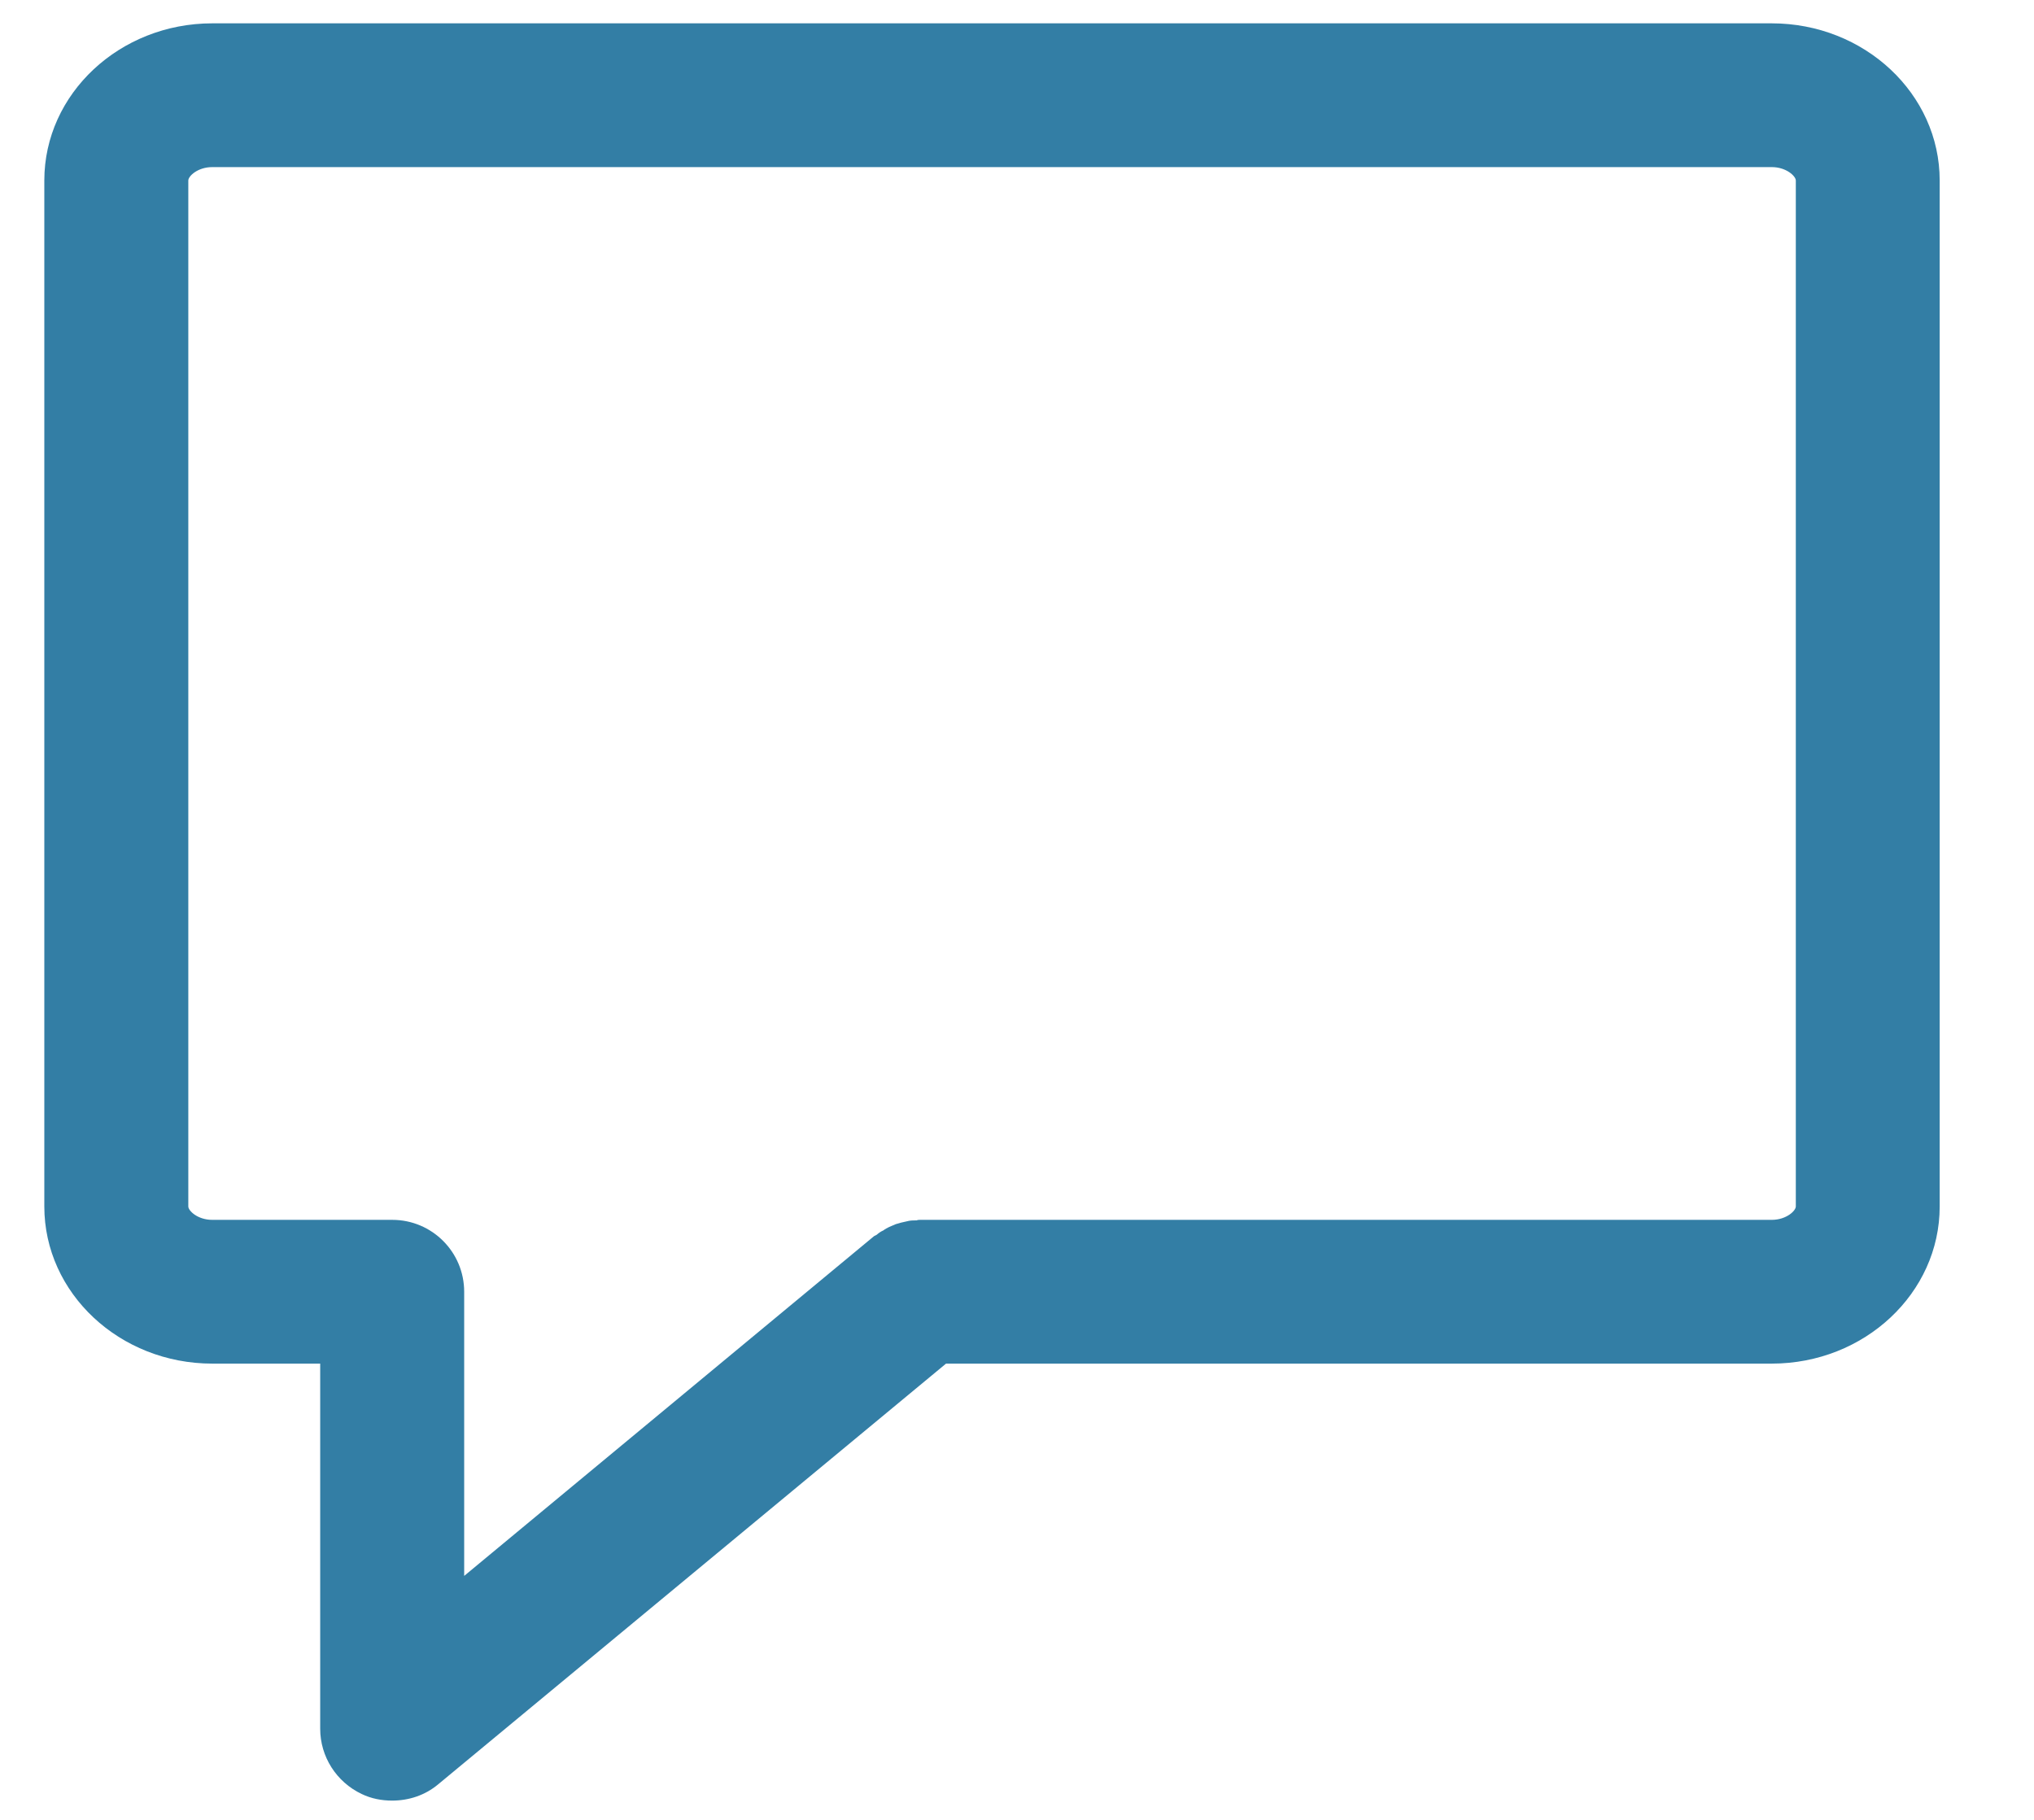 <?xml version="1.0" encoding="UTF-8"?>
<svg width="19px" height="17px" viewBox="0 0 19 17" version="1.1" xmlns="http://www.w3.org/2000/svg" xmlns:xlink="http://www.w3.org/1999/xlink">
    <!-- Generator: sketchtool 49.3 (51167) - http://www.bohemiancoding.com/sketch -->
    <title>222A73E1-4C3E-4E89-8101-B57ABD10BC98</title>
    <desc>Created with sketchtool.</desc>
    <defs></defs>
    <g id="Stylesheet" stroke="none" stroke-width="1" fill="none" fill-rule="evenodd" opacity="0.799">
        <g id="Headers---Desktop" transform="translate(-382, -1739)" fill="#005E8F">
            <g id="Topic/Header/Desktop" transform="translate(0, 1375)">
                <g id="Header/Topic/LargeHeader/Desktop">
                    <g id="Header/Topic/Desktop">
                        <g id="Content" transform="translate(132, 83.013)">
                            <g id="ActivityBar/Topic/Desktop" transform="translate(16, 280.753)">
                                <path d="M250.775,11.504 C250.775,11.544 250.687,11.629 250.55,11.629 L242.594,11.629 C242.584,11.629 242.573,11.629 242.563,11.634 C242.539,11.634 242.516,11.634 242.492,11.638 C242.472,11.643 242.45,11.647 242.43,11.652 C242.409,11.656 242.388,11.665 242.368,11.669 C242.346,11.678 242.325,11.687 242.305,11.696 C242.287,11.705 242.269,11.714 242.251,11.728 C242.23,11.737 242.21,11.75 242.19,11.768 C242.182,11.772 242.173,11.777 242.165,11.781 L238.336,14.955 L238.336,12.301 C238.336,11.929 238.035,11.629 237.664,11.629 L235.983,11.629 C235.846,11.629 235.759,11.544 235.759,11.504 L235.759,1.92 C235.759,1.88 235.846,1.795 235.983,1.795 L250.55,1.795 C250.687,1.795 250.775,1.88 250.775,1.92 L250.775,11.504 Z M250.55,0.452 L235.983,0.452 C235.118,0.452 234.414,1.11 234.414,1.92 L234.414,11.504 C234.414,12.314 235.118,12.972 235.983,12.972 L236.991,12.972 L236.991,16.383 C236.991,16.643 237.142,16.88 237.378,16.992 C237.469,17.036 237.566,17.054 237.663,17.054 C237.818,17.054 237.97,17.005 238.093,16.902 L242.837,12.972 L250.55,12.972 C251.416,12.972 252.119,12.314 252.119,11.504 L252.119,1.92 C252.119,1.11 251.416,0.452 250.55,0.452 Z" id="Response_Icon"></path>
                            </g>
                        </g>
                    </g>
                </g>
            </g>
        </g>
    </g>
</svg>